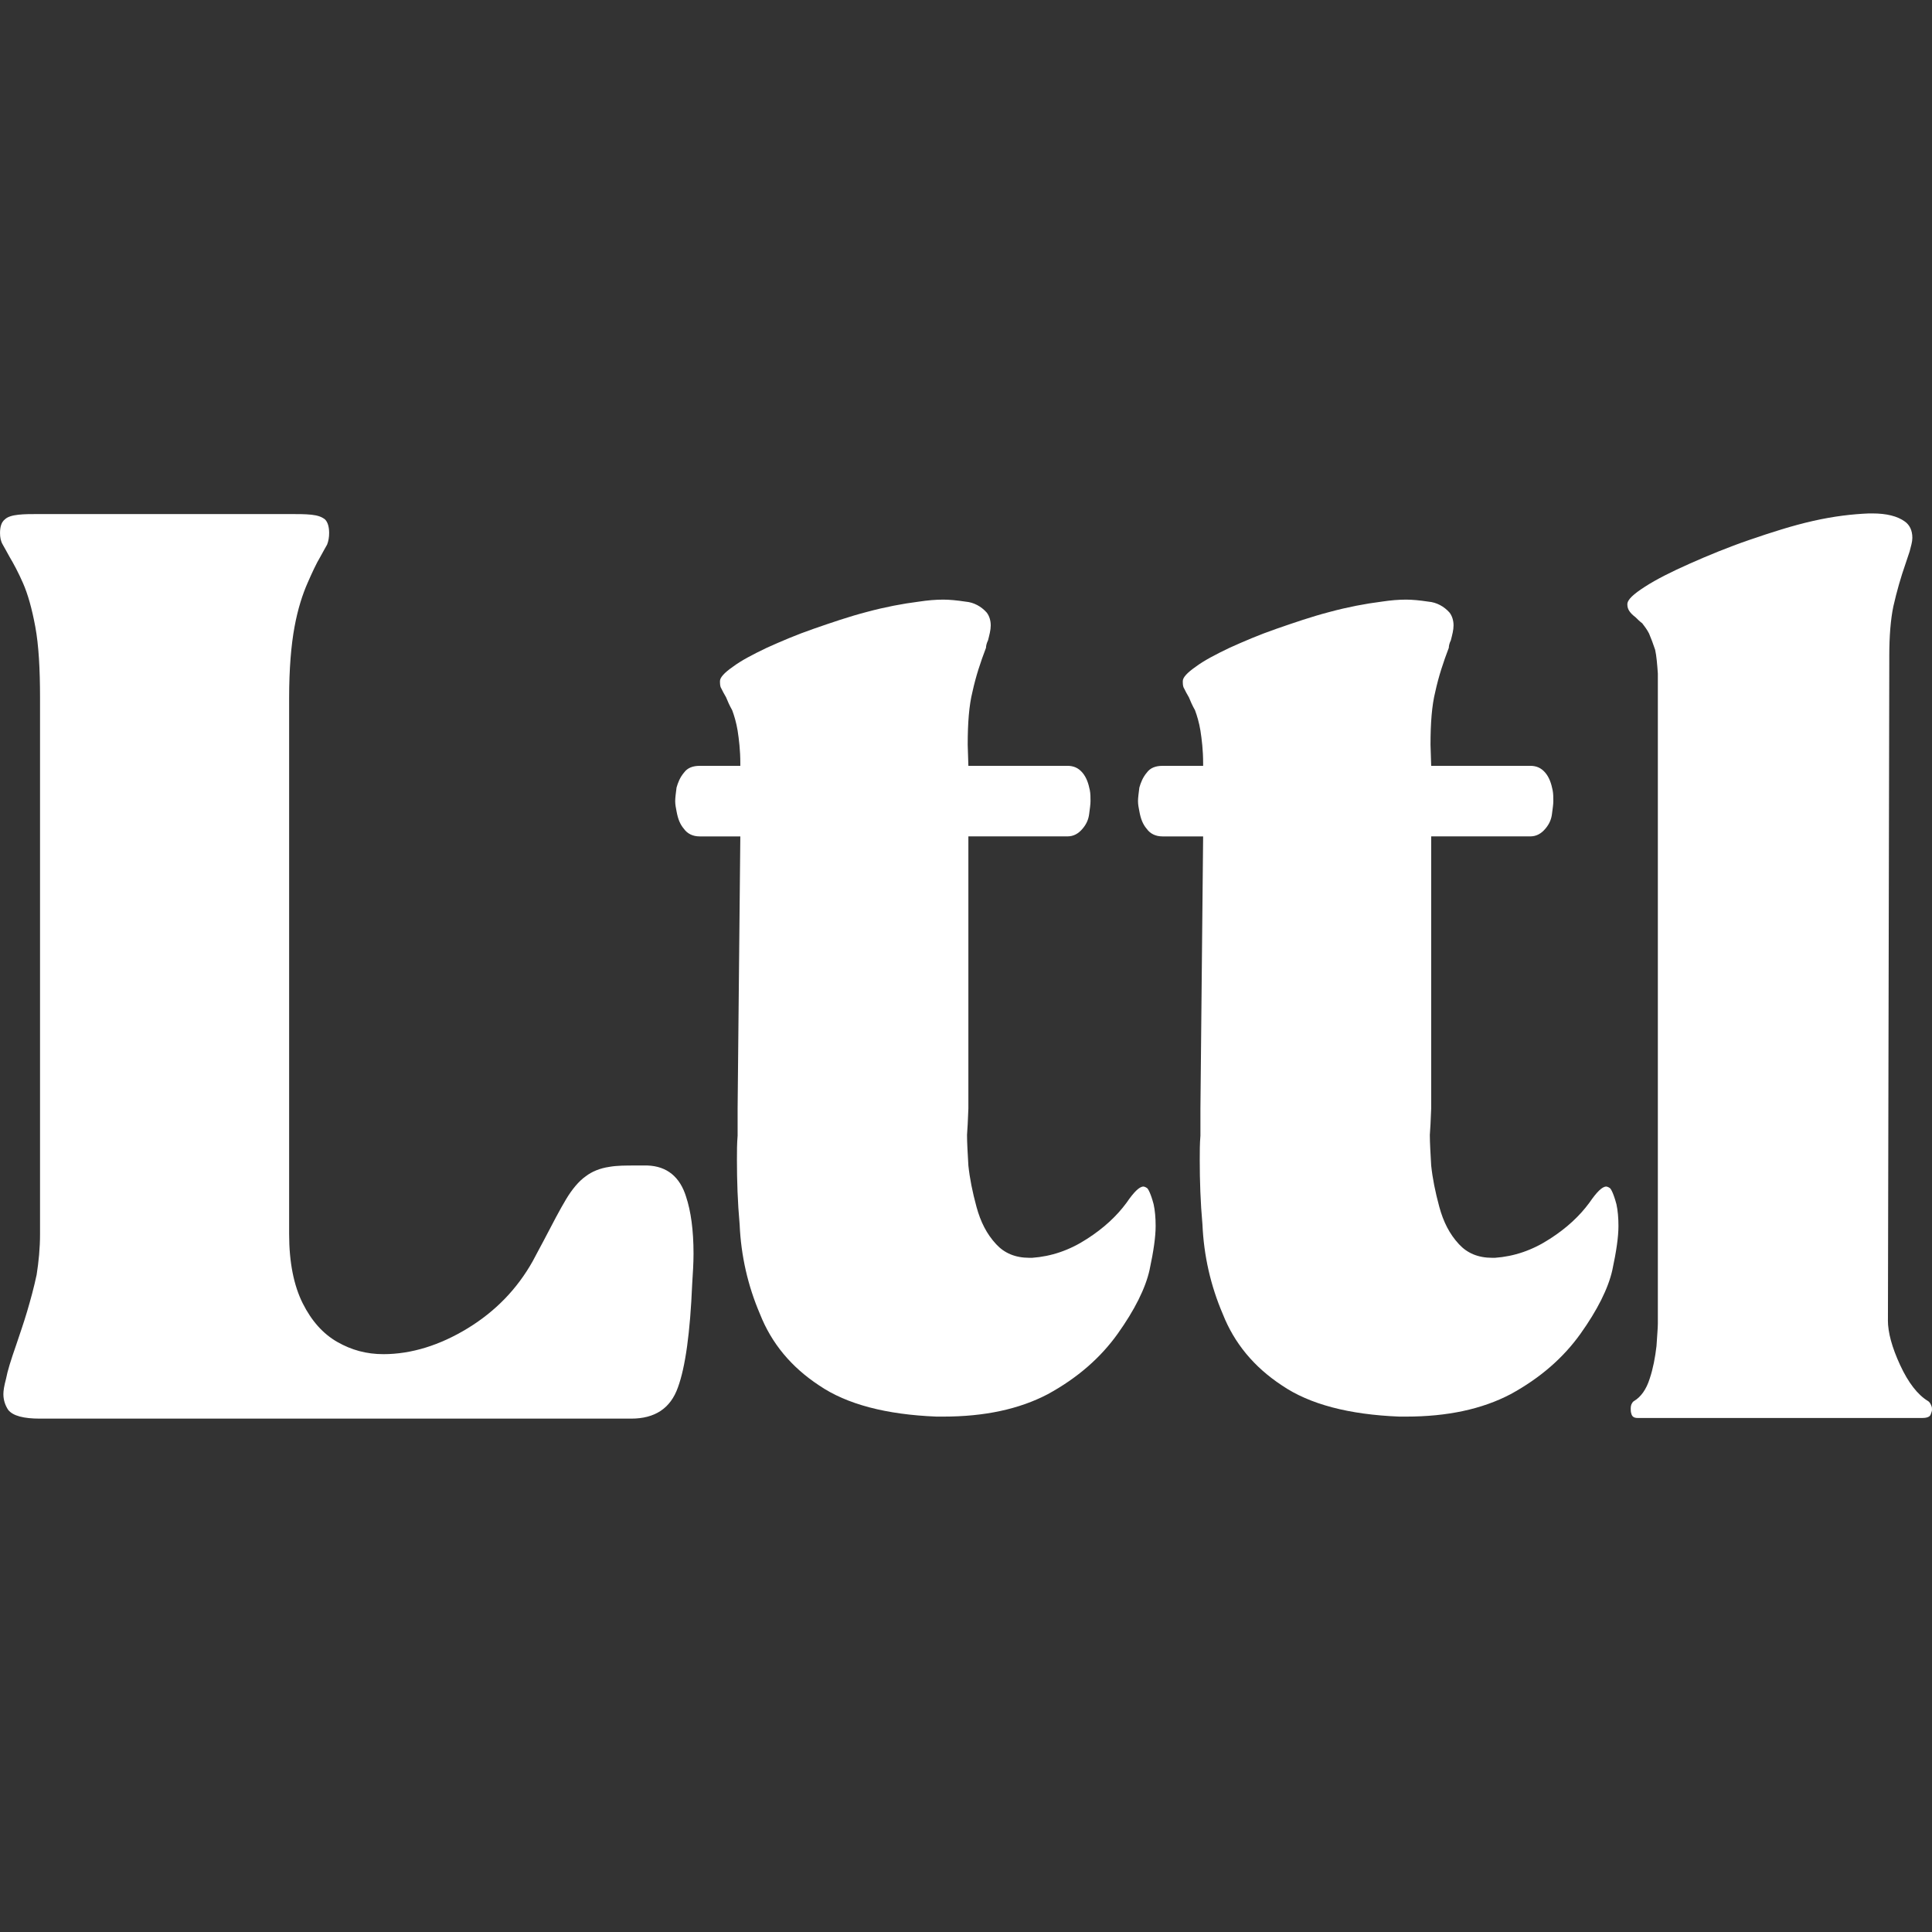 <?xml version="1.0" encoding="UTF-8"?><svg id="a" xmlns="http://www.w3.org/2000/svg" width="1000" height="1000" viewBox="0 0 1000 1000"><rect x="0" y="0" width="1000" height="1000" fill="#333333" stroke="none"/><path d="M355.11,619.42c2.46,7.38,3.86,17.21,3.86,29.5,0,4.92-.35,10.19-.7,15.81-1.05,24.94-3.51,42.85-7.38,53.39-3.86,10.89-11.94,16.16-24.24,16.16H20.72c-8.43,0-14.05-1.4-16.51-4.57-1.4-2.11-2.46-4.92-2.46-8.08,0-1.76.35-4.21,1.4-8.08.7-3.86,2.46-9.48,5.27-17.56,1.76-5.27,3.86-11.24,5.62-17.21,1.76-5.97,3.51-12.29,4.92-18.97,1.05-6.67,1.76-13.7,1.76-21.07v-277.49c0-15.1-.7-27.4-2.46-36.88-1.76-9.48-3.86-16.86-6.32-22.48-2.46-5.62-4.92-10.19-7.02-13.7-1.4-2.46-2.46-4.57-3.51-6.32-1.05-1.76-1.4-3.86-1.4-5.97,0-3.16.7-5.62,2.46-7.02,1.4-1.4,3.86-2.11,7.02-2.46,3.16-.35,6.67-.35,11.24-.35h128.91c4.57,0,8.43,0,11.59.35,3.16.35,5.27,1.05,7.02,2.46,1.4,1.4,2.11,3.86,2.11,7.02,0,2.11-.35,4.21-1.05,5.97-1.05,1.76-2.11,3.86-3.51,6.32-2.11,3.51-4.21,8.08-6.67,13.7-2.46,5.62-4.92,13-6.67,22.48-1.76,9.48-2.81,21.78-2.81,36.88v277.49c0,14.75,2.46,26.69,7.02,35.83,4.57,9.13,10.54,15.81,17.91,20.02,7.38,4.21,15.1,6.32,23.88,6.32,14.4,0,29.15-4.57,43.55-13.35,14.4-8.78,25.64-20.37,33.72-34.77,2.11-3.86,3.86-7.38,5.62-10.54,4.57-8.78,8.43-16.16,11.59-21.43,3.16-5.27,6.67-9.48,10.19-11.94,3.16-2.46,7.38-4.21,12.29-4.92,3.86-.7,8.43-.7,13.7-.7h5.97c10.19.35,16.86,5.97,20.02,16.16Z" fill="#fff"/><path d="M510.36,335.27c-2.81,7.38-5.27,14.75-7.02,22.83-1.76,7.02-2.46,16.16-2.46,27.4l.35,10.89h51.28c3.16,0,5.62,1.05,7.73,3.51,2.11,2.46,3.16,5.62,3.86,9.13.35,1.76.35,3.86.35,5.62s-.35,3.86-.7,6.67c-.35,2.81-1.4,5.27-3.51,7.73-2.11,2.46-4.57,3.86-7.73,3.86h-51.28v140.85l-.35,8.08-.35,5.62c0,4.21.35,9.48.7,15.81.7,6.67,2.11,13.7,4.21,21.43,2.11,7.73,5.27,14.05,10.19,19.32,4.21,4.57,9.83,7.02,17.21,7.02h1.4c9.83-.7,19.32-3.86,28.45-9.83,8.78-5.62,15.45-11.94,20.37-18.62,3.86-5.62,6.67-8.43,8.78-8.43,0,0,.7,0,1.76.7.7.35,2.11,3.16,3.51,8.43.7,3.16,1.05,7.02,1.05,11.24,0,5.62-1.05,13-3.16,22.83-2.11,9.48-7.73,20.72-16.51,33.02-8.78,12.29-20.72,22.83-36.18,31.26-14.75,7.73-32.67,11.59-54.09,11.59h-3.51c-25.99-1.05-46.36-6.32-60.77-16.16-14.4-9.48-24.59-21.78-30.56-36.88-6.32-14.75-9.83-30.21-10.54-46.36-1.05-11.59-1.4-22.83-1.4-33.37,0-4.57,0-8.43.35-12.64v-14.05l1.4-140.85h-21.07c-3.51,0-6.32-1.4-8.08-3.86-2.11-2.46-3.16-5.27-3.86-9.13-.35-1.76-.7-3.51-.7-5.27s.35-4.21.7-7.02c.7-2.46,1.76-5.27,3.86-7.73,1.76-2.46,4.57-3.51,8.08-3.51h21.07v-1.4c0-6.67-.7-12.29-1.4-16.86-.7-4.21-1.76-7.73-2.81-10.54-1.4-2.46-2.46-4.92-3.16-6.67-1.05-1.76-1.76-3.16-2.46-4.57-.7-1.05-.7-2.46-.7-3.86,0-1.76,2.11-4.21,6.67-7.38,4.21-3.16,10.19-6.32,17.56-9.83,7.02-3.16,15.1-6.67,24.24-9.83,9.13-3.16,18.26-6.32,27.75-8.78,9.13-2.46,18.26-4.21,26.69-5.27,4.57-.7,8.78-1.05,12.64-1.05,3.16,0,7.02.35,11.59,1.05,4.21.35,8.08,2.46,10.89,5.62,1.4,1.76,2.11,4.21,2.11,6.67s-.7,4.92-1.4,7.73c-.7,1.4-1.05,2.81-1.05,3.86Z" fill="#fff"/><path d="M749.91,335.27c-2.81,7.38-5.27,14.75-7.02,22.83-1.76,7.02-2.46,16.16-2.46,27.4l.35,10.89h51.28c3.16,0,5.62,1.05,7.73,3.51,2.11,2.46,3.16,5.62,3.86,9.13.35,1.76.35,3.86.35,5.62s-.35,3.86-.7,6.67c-.35,2.81-1.4,5.27-3.51,7.73-2.11,2.46-4.57,3.86-7.73,3.86h-51.28v140.85l-.35,8.08-.35,5.62c0,4.21.35,9.48.7,15.81.7,6.67,2.11,13.7,4.21,21.43,2.11,7.73,5.27,14.05,10.19,19.32,4.21,4.57,9.83,7.02,17.21,7.02h1.4c9.83-.7,19.32-3.86,28.45-9.83,8.78-5.62,15.45-11.94,20.37-18.62,3.86-5.62,6.67-8.43,8.78-8.43,0,0,.7,0,1.76.7.7.35,2.11,3.16,3.51,8.43.7,3.16,1.05,7.02,1.05,11.24,0,5.62-1.05,13-3.16,22.83-2.11,9.48-7.73,20.72-16.51,33.02-8.78,12.29-20.72,22.83-36.18,31.26-14.75,7.73-32.67,11.59-54.09,11.59h-3.51c-25.99-1.05-46.36-6.32-60.77-16.16-14.4-9.48-24.59-21.78-30.56-36.88-6.32-14.75-9.83-30.21-10.54-46.36-1.05-11.59-1.4-22.83-1.4-33.37,0-4.57,0-8.43.35-12.64v-14.05l1.4-140.85h-21.07c-3.51,0-6.32-1.4-8.08-3.86-2.11-2.46-3.16-5.27-3.86-9.13-.35-1.76-.7-3.51-.7-5.27s.35-4.21.7-7.02c.7-2.46,1.76-5.27,3.86-7.73,1.76-2.46,4.57-3.51,8.08-3.51h21.07v-1.4c0-6.67-.7-12.29-1.4-16.86-.7-4.21-1.76-7.73-2.81-10.54-1.4-2.46-2.46-4.92-3.16-6.67-1.05-1.76-1.76-3.16-2.46-4.57-.7-1.05-.7-2.46-.7-3.86,0-1.76,2.11-4.21,6.67-7.38,4.21-3.16,10.19-6.32,17.56-9.83,7.02-3.16,15.1-6.67,24.24-9.83,9.13-3.16,18.26-6.32,27.75-8.78,9.13-2.46,18.26-4.21,26.69-5.27,4.57-.7,8.78-1.05,12.64-1.05,3.16,0,7.02.35,11.59,1.05,4.21.35,8.08,2.46,10.89,5.62,1.4,1.76,2.11,4.21,2.11,6.67s-.7,4.92-1.4,7.73c-.7,1.4-1.05,2.81-1.05,3.86Z" fill="#fff"/><path d="M977.17,683.35c0,6.32,2.11,14.05,6.32,23.18,4.21,9.13,9.13,15.45,14.4,18.62.7.35,1.4,1.4,1.76,2.46.35.7.35,1.4.35,2.11s-.35,1.4-.7,2.46c-.35,1.05-1.76,1.76-4.21,1.76h-147.52c-1.76,0-2.81-.7-3.16-2.11-.35-1.05-.35-1.76-.35-2.81,0-.35,0-1.05.35-2.11.35-.7.7-1.4,1.4-1.76,3.51-2.11,6.32-5.97,8.08-11.59,1.76-5.27,2.81-10.89,3.51-16.86.35-5.62.7-9.48.7-11.59v-336.49c-.35-4.92-.7-9.13-1.4-12.29-1.05-3.16-2.11-5.97-3.16-8.43-1.05-2.11-2.46-3.86-3.51-5.27-1.4-1.05-2.46-2.11-3.51-3.16-1.4-1.05-2.46-2.11-3.16-3.16-.7-1.05-1.05-2.11-1.05-3.51,0-2.46,3.16-5.27,9.13-9.13,5.97-3.86,13.7-7.73,23.18-11.94,9.48-4.21,19.67-8.43,30.91-12.29,11.24-3.86,22.13-7.38,33.02-9.83,10.89-2.46,20.37-3.51,28.8-3.86h1.76c7.38,0,13,1.4,16.86,4.21,2.46,1.76,3.86,4.57,3.86,8.43,0,2.11-.7,4.21-1.4,7.02l-2.11,6.32c-2.46,7.02-4.57,14.4-6.32,22.13-1.4,6.67-2.11,15.45-2.11,25.64v4.57l-.7,339.3Z" fill="#fff"/></svg>